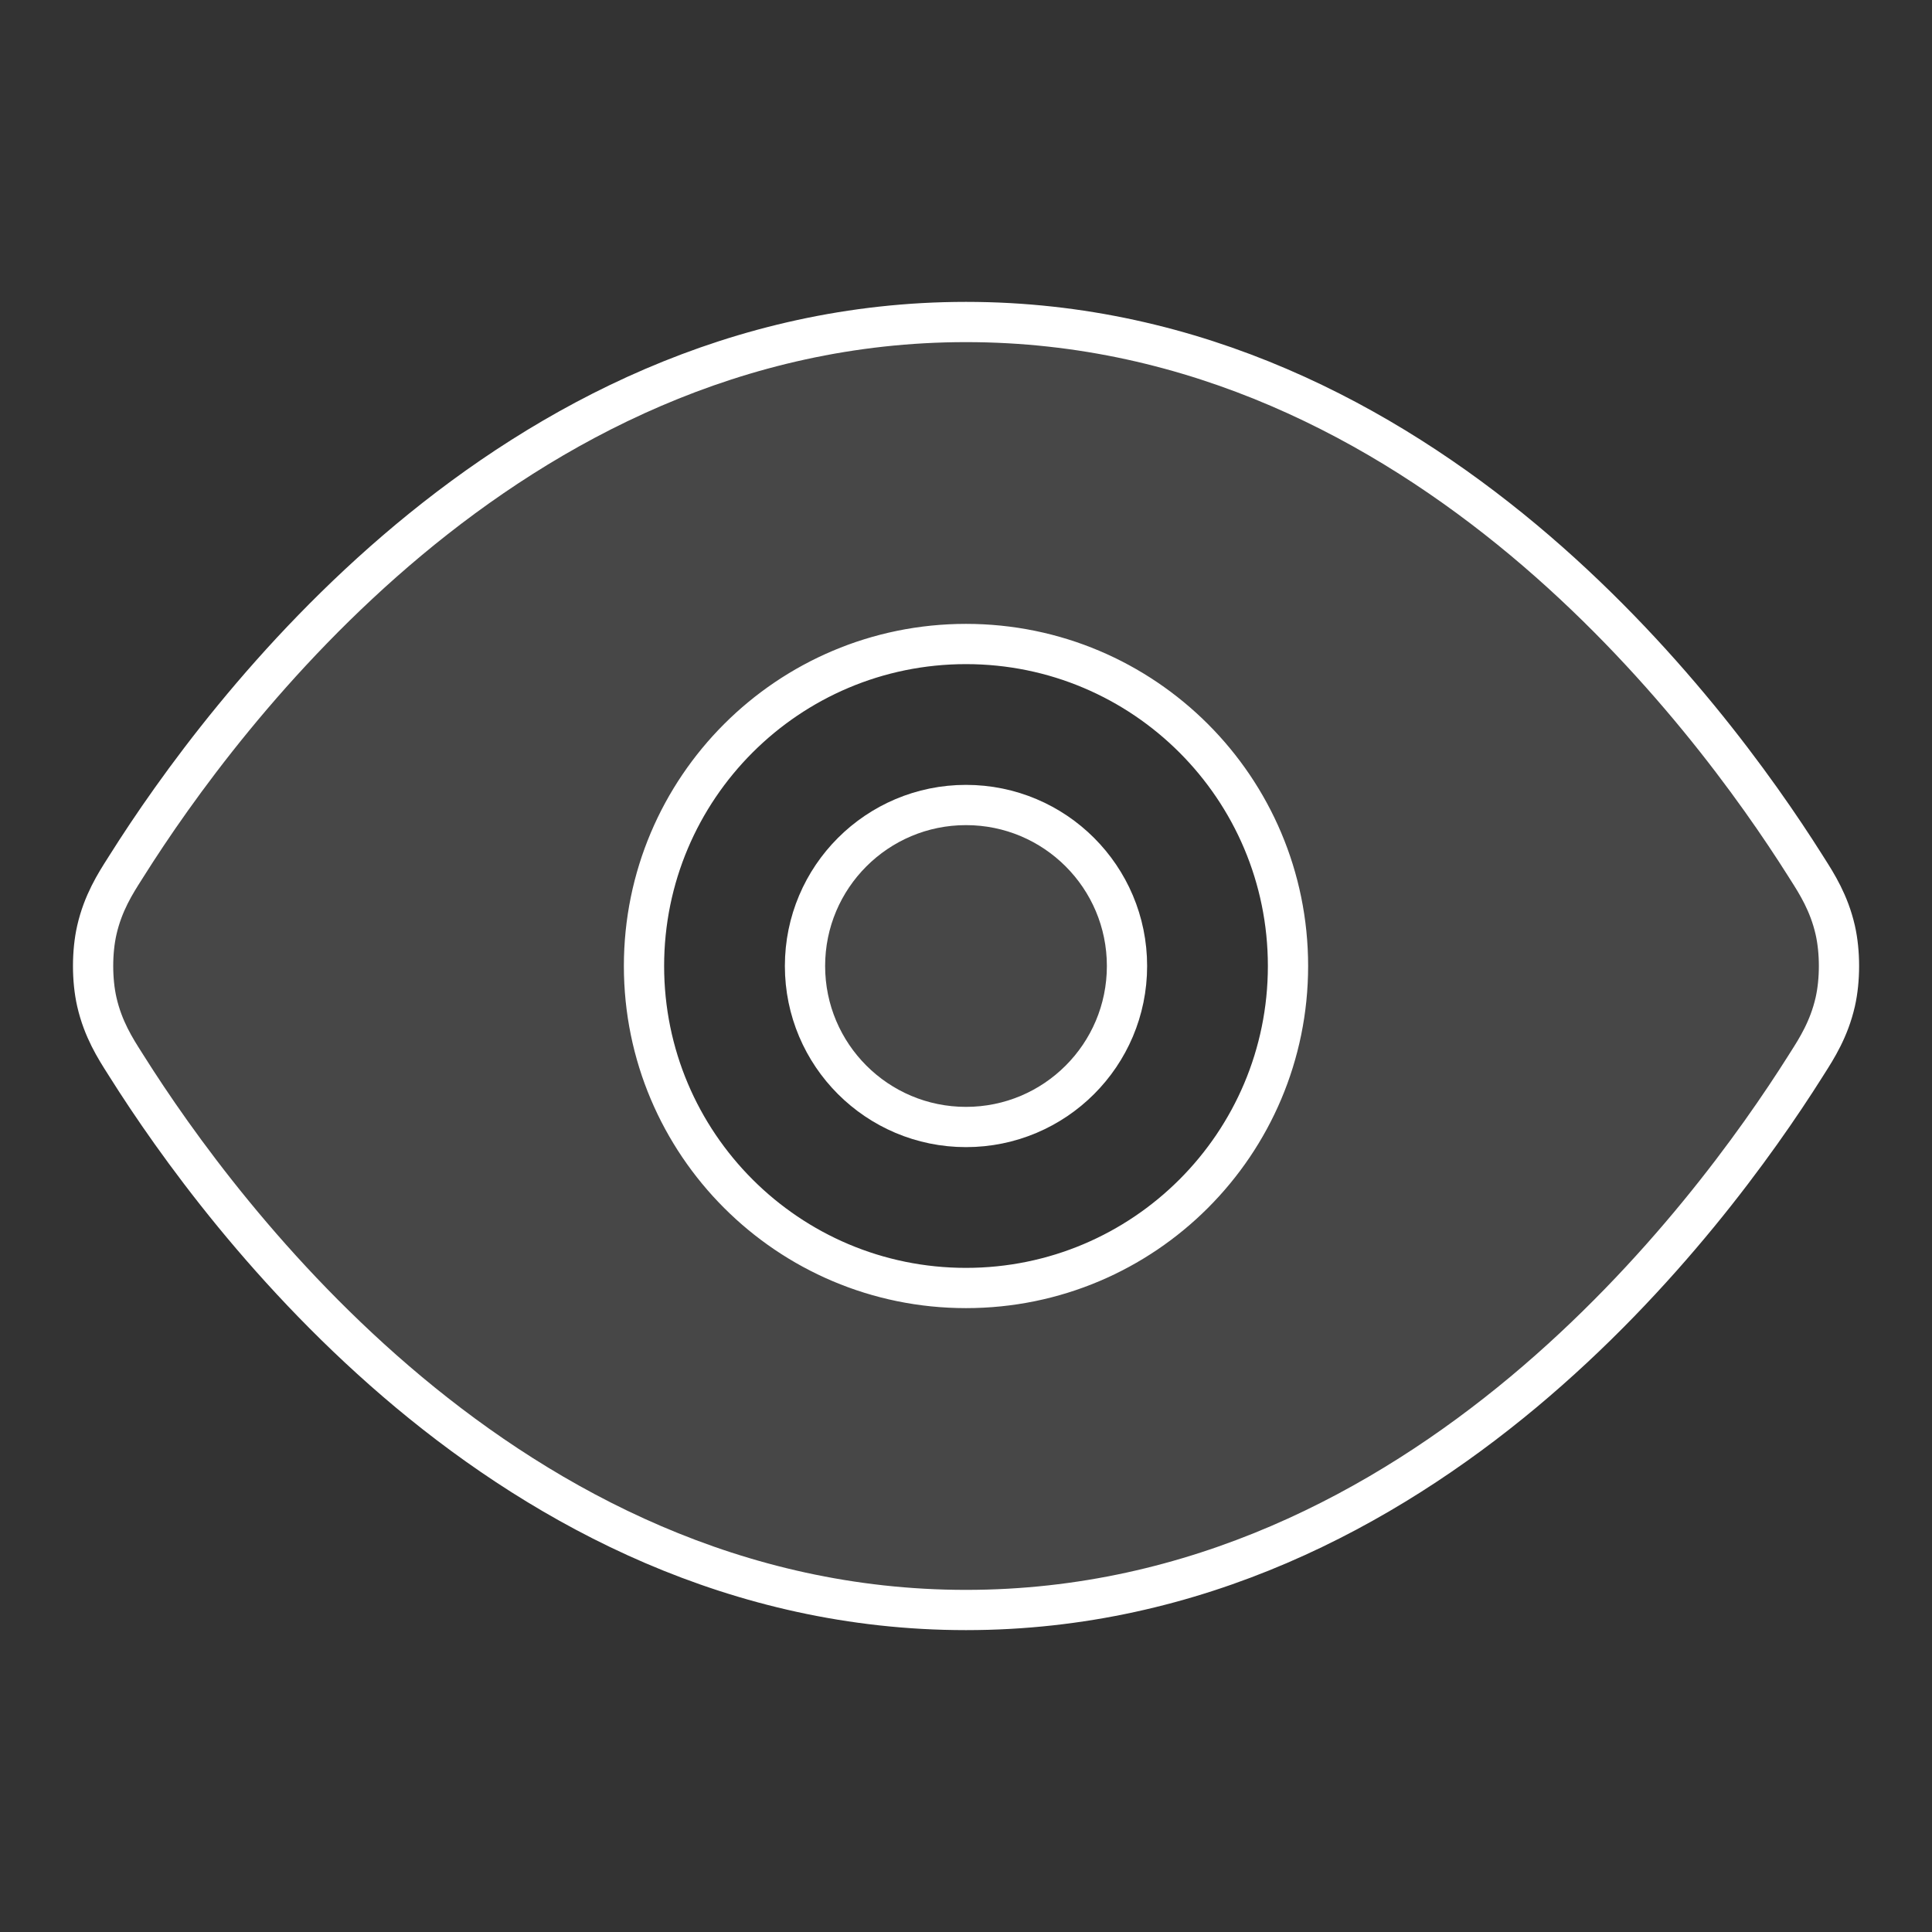 <svg width="24" height="24" viewBox="0 0 24 24" fill="none" xmlns="http://www.w3.org/2000/svg">
<rect x="0" y="0" width="24" height="24" fill="#333333" stroke="none"/>
<path d="M10 12C10 10.895 10.896 10 12 10C13.105 10 14 10.895 14 12C14 13.105 13.105 14 12 14C10.896 14 10 13.105 10 12Z" fill="white" fill-opacity="0.1"/>
<path fill-rule="evenodd" clip-rule="evenodd" d="M12 4C9.139 4 6.806 5.265 5.077 6.707C3.351 8.148 2.167 9.814 1.575 10.753L1.551 10.791C1.433 10.976 1.28 11.216 1.203 11.553C1.141 11.825 1.141 12.175 1.203 12.447C1.28 12.784 1.433 13.024 1.551 13.209L1.575 13.247C2.167 14.186 3.351 15.852 5.077 17.293C6.806 18.735 9.139 20 12 20C14.862 20 17.195 18.735 18.924 17.293C20.65 15.852 21.833 14.186 22.426 13.247L22.45 13.209C22.568 13.024 22.721 12.784 22.798 12.447C22.86 12.175 22.86 11.825 22.798 11.553C22.721 11.216 22.568 10.976 22.45 10.791L22.426 10.753C21.833 9.814 20.65 8.148 18.924 6.707C17.195 5.265 14.862 4 12 4ZM12 8C9.791 8 8 9.791 8 12C8 14.209 9.791 16 12 16C14.21 16 16 14.209 16 12C16 9.791 14.21 8 12 8Z" fill="white" fill-opacity="0.1"/>
<path d="M10 12C10 10.895 10.896 10 12 10C13.105 10 14 10.895 14 12C14 13.105 13.105 14 12 14C10.896 14 10 13.105 10 12Z" stroke="white" stroke-width="0.5" stroke-linecap="round" stroke-linejoin="round"/>
<path fill-rule="evenodd" clip-rule="evenodd" d="M12 4C9.139 4 6.806 5.265 5.077 6.707C3.351 8.148 2.167 9.814 1.575 10.753L1.551 10.791C1.433 10.976 1.28 11.216 1.203 11.553C1.141 11.825 1.141 12.175 1.203 12.447C1.28 12.784 1.433 13.024 1.551 13.209L1.575 13.247C2.167 14.186 3.351 15.852 5.077 17.293C6.806 18.735 9.139 20 12 20C14.862 20 17.195 18.735 18.924 17.293C20.65 15.852 21.833 14.186 22.426 13.247L22.45 13.209C22.568 13.024 22.721 12.784 22.798 12.447C22.86 12.175 22.86 11.825 22.798 11.553C22.721 11.216 22.568 10.976 22.45 10.791L22.426 10.753C21.833 9.814 20.65 8.148 18.924 6.707C17.195 5.265 14.862 4 12 4ZM12 8C9.791 8 8 9.791 8 12C8 14.209 9.791 16 12 16C14.21 16 16 14.209 16 12C16 9.791 14.21 8 12 8Z" stroke="white" stroke-width="0.5" stroke-linecap="round" stroke-linejoin="round"/>
</svg>
